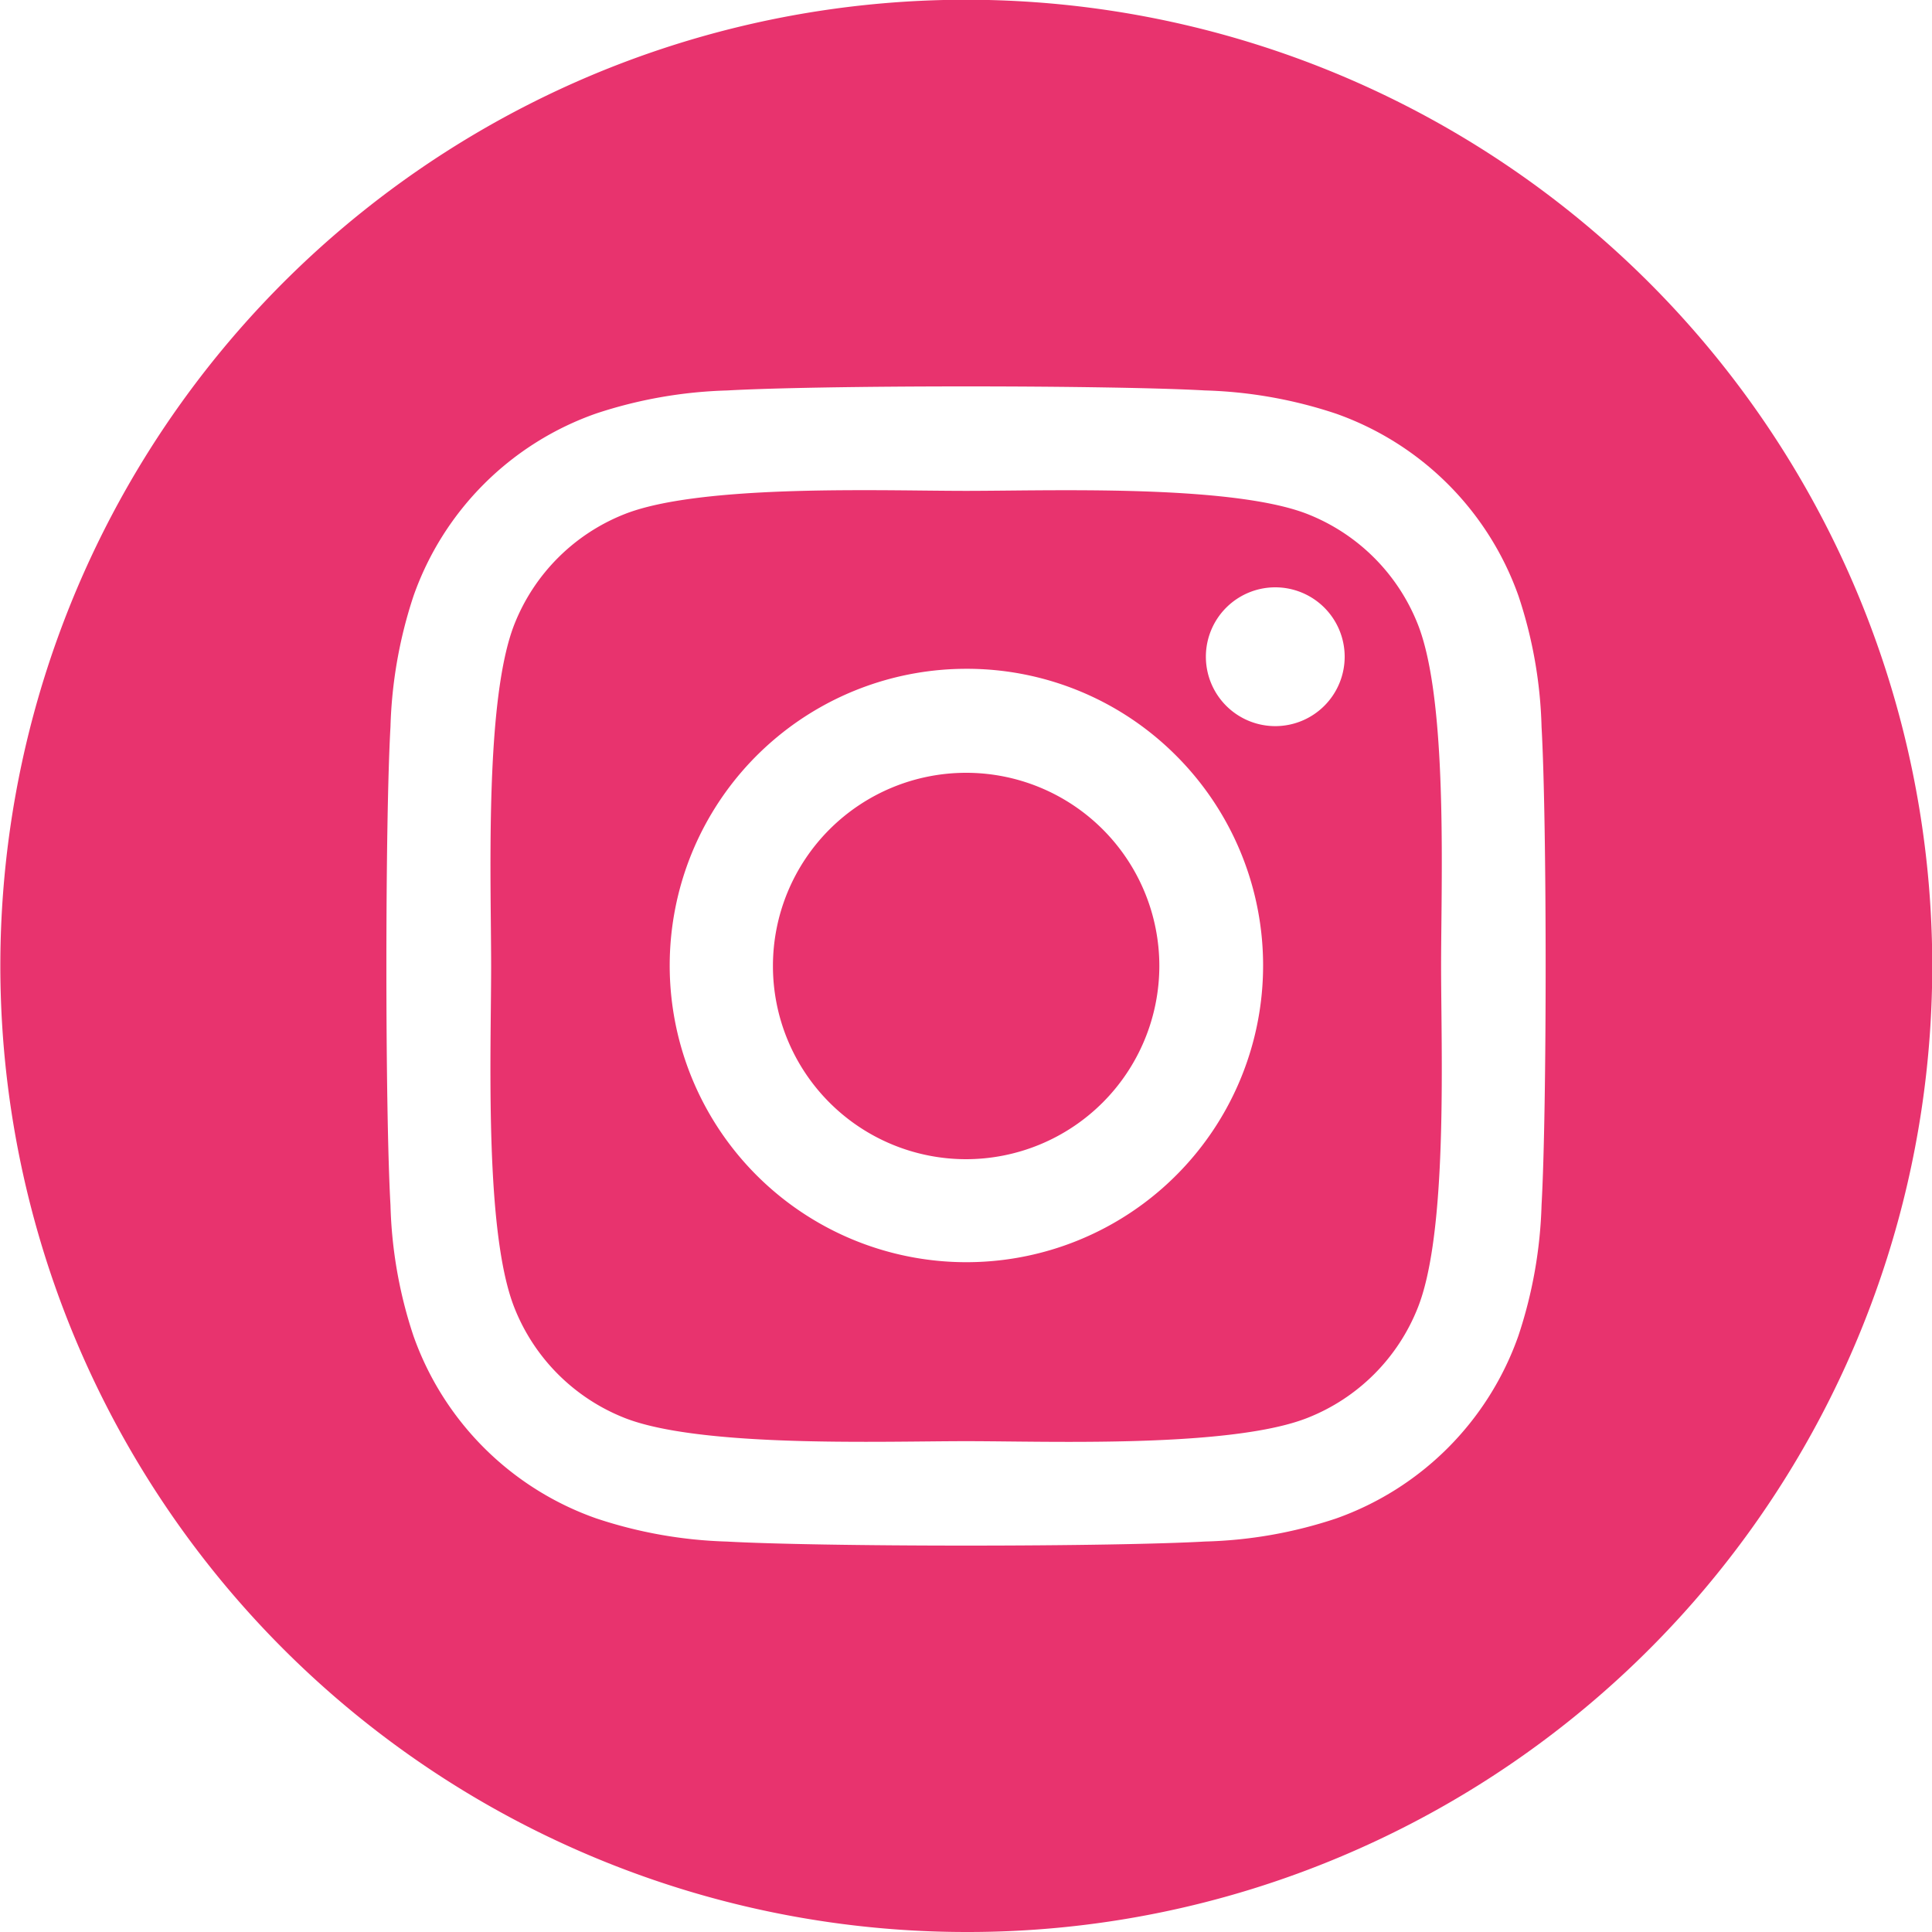 <svg xmlns="http://www.w3.org/2000/svg" width="100" height="100" viewBox="0 0 100 100">
  <path id="Ausschluss_1" data-name="Ausschluss 1" d="M50,100A50.013,50.013,0,0,1,30.538,3.929,50.013,50.013,0,0,1,69.462,96.071,49.686,49.686,0,0,1,50,100Zm0-80c-5.342,0-10.083.081-12.375.211A23.609,23.609,0,0,0,30.864,21.4a15.432,15.432,0,0,0-9.46,9.446,23.582,23.582,0,0,0-1.193,6.773c-.282,4.974-.282,19.781,0,24.755A23.276,23.276,0,0,0,21.4,69.144a15.473,15.473,0,0,0,9.46,9.447,23.459,23.459,0,0,0,6.767,1.2C39.917,79.919,44.658,80,50,80s10.083-.081,12.375-.211A23.261,23.261,0,0,0,69.146,78.6a15.481,15.481,0,0,0,9.445-9.458,23.513,23.513,0,0,0,1.2-6.773c.282-4.972.282-19.77,0-24.742A23.276,23.276,0,0,0,78.6,30.856a15.481,15.481,0,0,0-9.455-9.447,23.5,23.5,0,0,0-6.772-1.2C60.083,20.08,55.342,20,50,20Zm5.3,54.631c-1.123,0-2.206-.011-3.16-.021-.781-.008-1.517-.015-2.137-.015s-1.327.007-2.088.014c-.936.009-1.993.019-3.089.019-4.02,0-9.691-.128-12.5-1.238a10.134,10.134,0,0,1-5.7-5.7c-1.343-3.388-1.269-10.7-1.22-15.547.008-.78.015-1.516.015-2.139s-.007-1.329-.014-2.092c-.047-4.863-.117-12.208,1.218-15.6a10.134,10.134,0,0,1,5.7-5.7c2.805-1.112,8.412-1.241,12.385-1.241,1.124,0,2.207.011,3.163.021.779.008,1.514.015,2.135.015s1.327-.007,2.088-.014H52.1c.931-.009,1.986-.019,3.081-.019,4.021,0,9.691.128,12.505,1.238a10.133,10.133,0,0,1,5.7,5.7c1.344,3.388,1.27,10.706,1.22,15.548-.008.78-.015,1.517-.015,2.139s.007,1.358.015,2.138c.049,4.847.123,12.172-1.22,15.548a10.133,10.133,0,0,1-5.7,5.7C64.884,74.5,59.277,74.631,55.3,74.631Zm-5.3-40.014a15.357,15.357,0,1,0,10.882,4.5A15.283,15.283,0,0,0,50.007,34.617ZM66.016,30.4A3.592,3.592,0,1,0,69.6,33.988,3.592,3.592,0,0,0,66.016,30.4ZM50.007,60a10,10,0,1,1,10-10A10.011,10.011,0,0,1,50.007,60Z" fill="#e8336e"/>
</svg>
